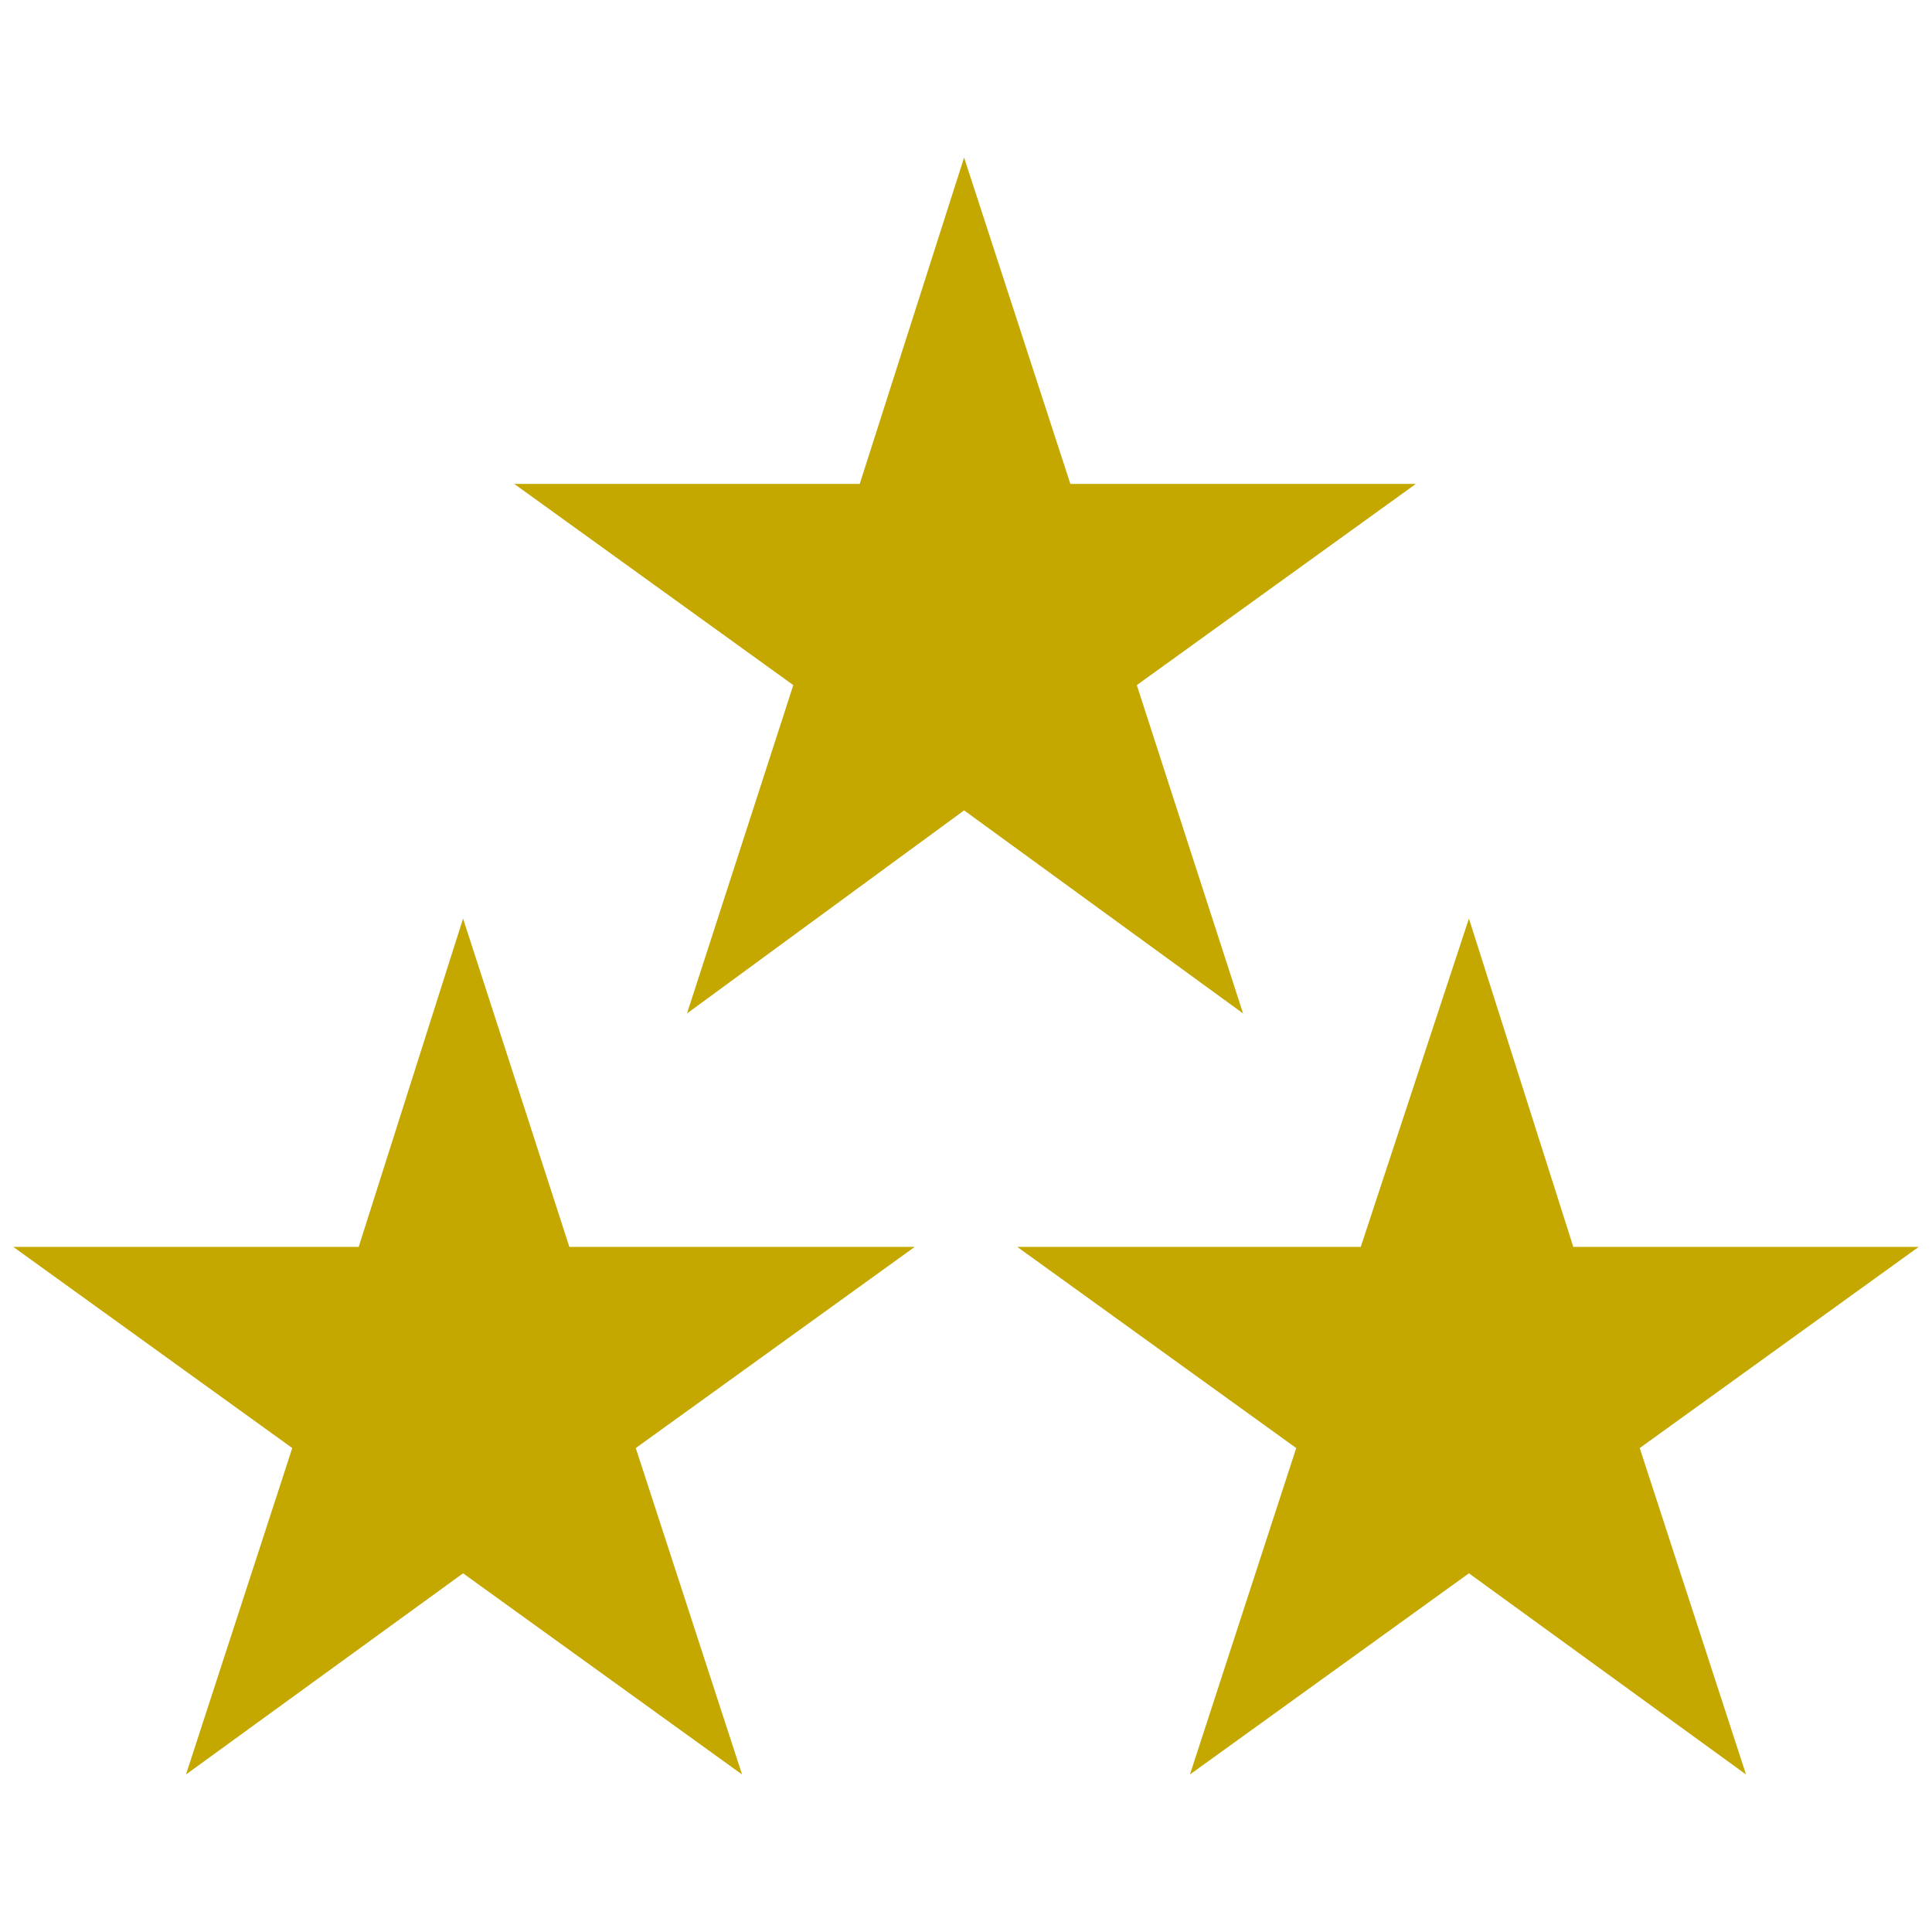 <svg xmlns="http://www.w3.org/2000/svg" viewBox="0 0 10.18 10.18"><defs><style>.cls-1{fill:#c4a800;}.cls-2{fill:none;}</style></defs><title>アセット 2</title><g id="レイヤー_2" data-name="レイヤー 2"><g id="デザイン"><polygon class="cls-1" points="5.08 0.83 5.64 2.55 7.46 2.55 5.99 3.61 6.55 5.34 5.08 4.27 3.62 5.34 4.18 3.61 2.71 2.55 4.53 2.55 5.08 0.83"/><polygon class="cls-1" points="2.44 4.84 3 6.57 4.82 6.57 3.35 7.63 3.91 9.35 2.44 8.29 0.98 9.35 1.54 7.63 0.07 6.57 1.89 6.57 2.44 4.84"/><polygon class="cls-1" points="7.74 4.84 8.29 6.57 10.11 6.57 8.64 7.63 9.2 9.35 7.74 8.29 6.27 9.35 6.83 7.63 5.36 6.57 7.17 6.57 7.74 4.84"/><rect class="cls-2" width="10.18" height="10.18"/></g></g></svg>